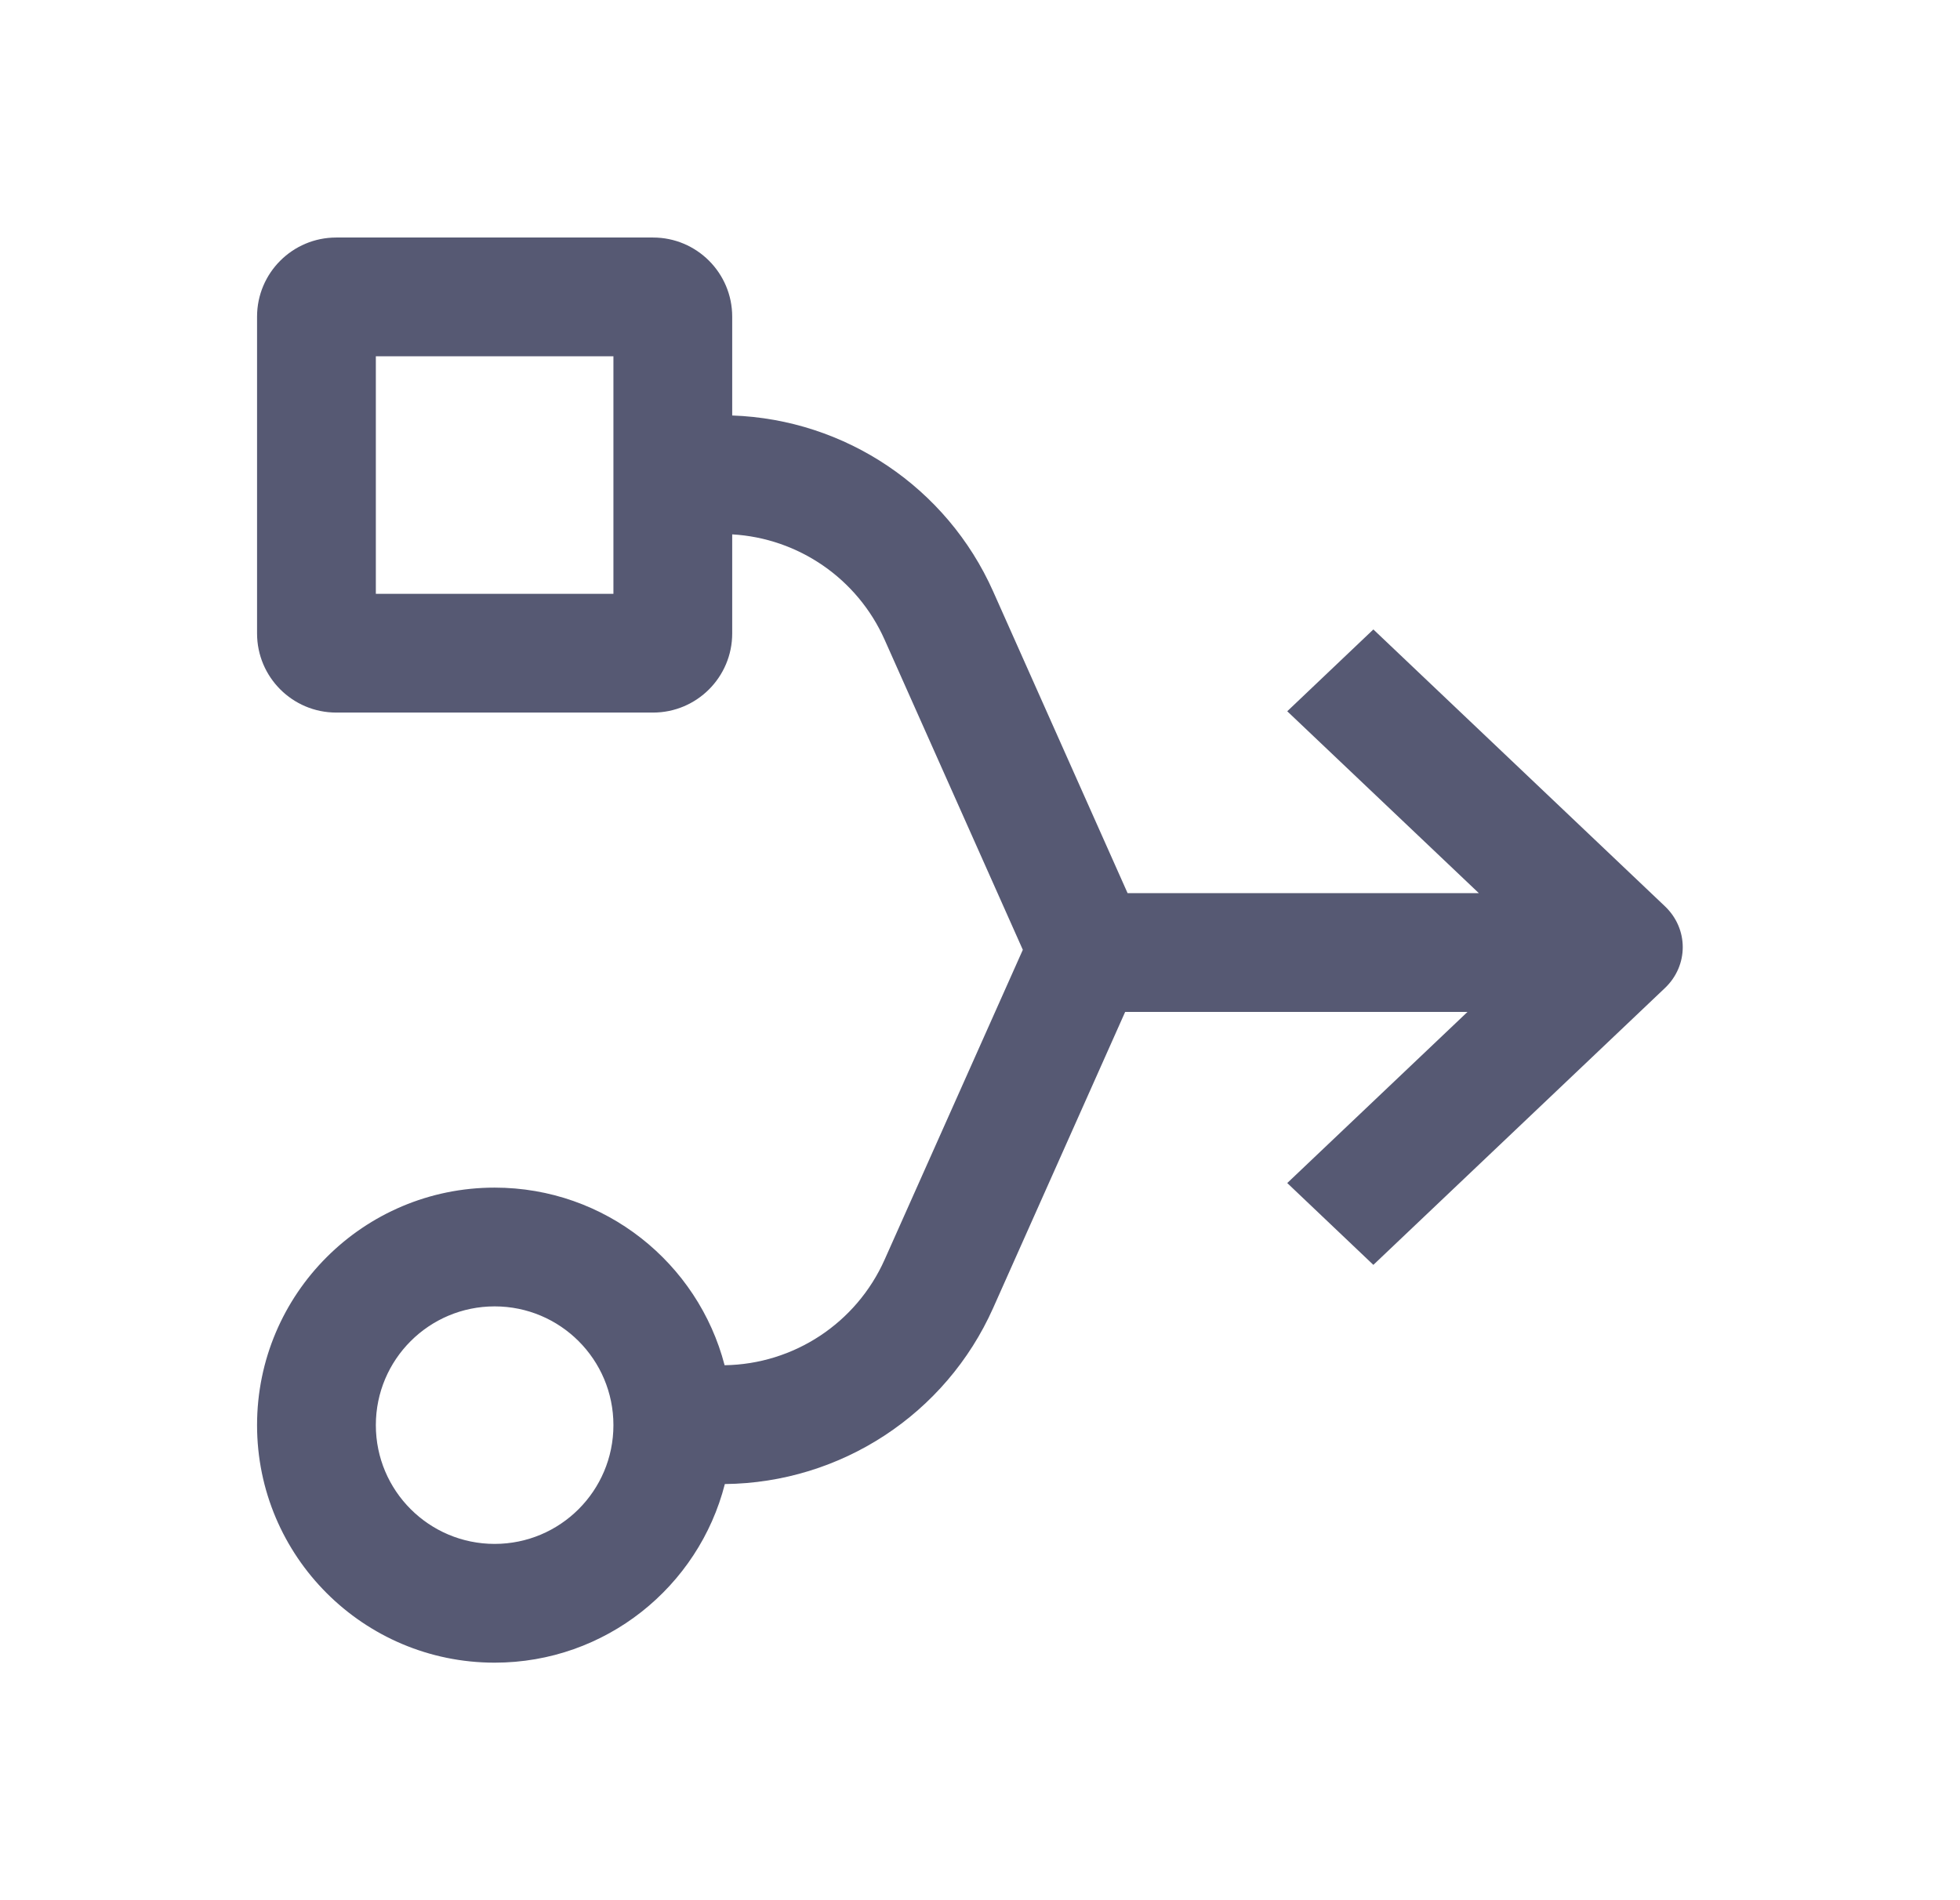<svg width="33" height="32" viewBox="0 0 33 32" fill="none" xmlns="http://www.w3.org/2000/svg">
<path fill-rule="evenodd" clip-rule="evenodd" d="M6.328 10V6H10.328V10H6.328ZM4.328 5.333C4.328 4.597 4.925 4 5.661 4H10.995C11.731 4 12.328 4.597 12.328 5.333V6.997C14.233 7.063 15.941 8.209 16.721 9.959L18.985 15.041H24.899L21.673 11.978L23.123 10.6L28.032 15.262C28.432 15.642 28.432 16.259 28.032 16.639L23.123 21.301L21.673 19.923L24.708 17.041H18.944L16.721 22.028C15.924 23.815 14.158 24.972 12.204 24.992C11.763 26.721 10.195 28 8.328 28C6.119 28 4.328 26.209 4.328 24C4.328 21.791 6.119 20 8.328 20C10.189 20 11.753 21.271 12.2 22.991C13.366 22.974 14.418 22.281 14.894 21.213L17.221 15.995L14.894 10.773C14.436 9.744 13.443 9.063 12.328 8.999V10.667C12.328 11.403 11.731 12 10.995 12H5.661C4.925 12 4.328 11.403 4.328 10.667V5.333ZM8.328 26C9.433 26 10.328 25.105 10.328 24C10.328 22.895 9.433 22 8.328 22C7.224 22 6.328 22.895 6.328 24C6.328 25.105 7.224 26 8.328 26Z" fill="#565973"/>
</svg>
